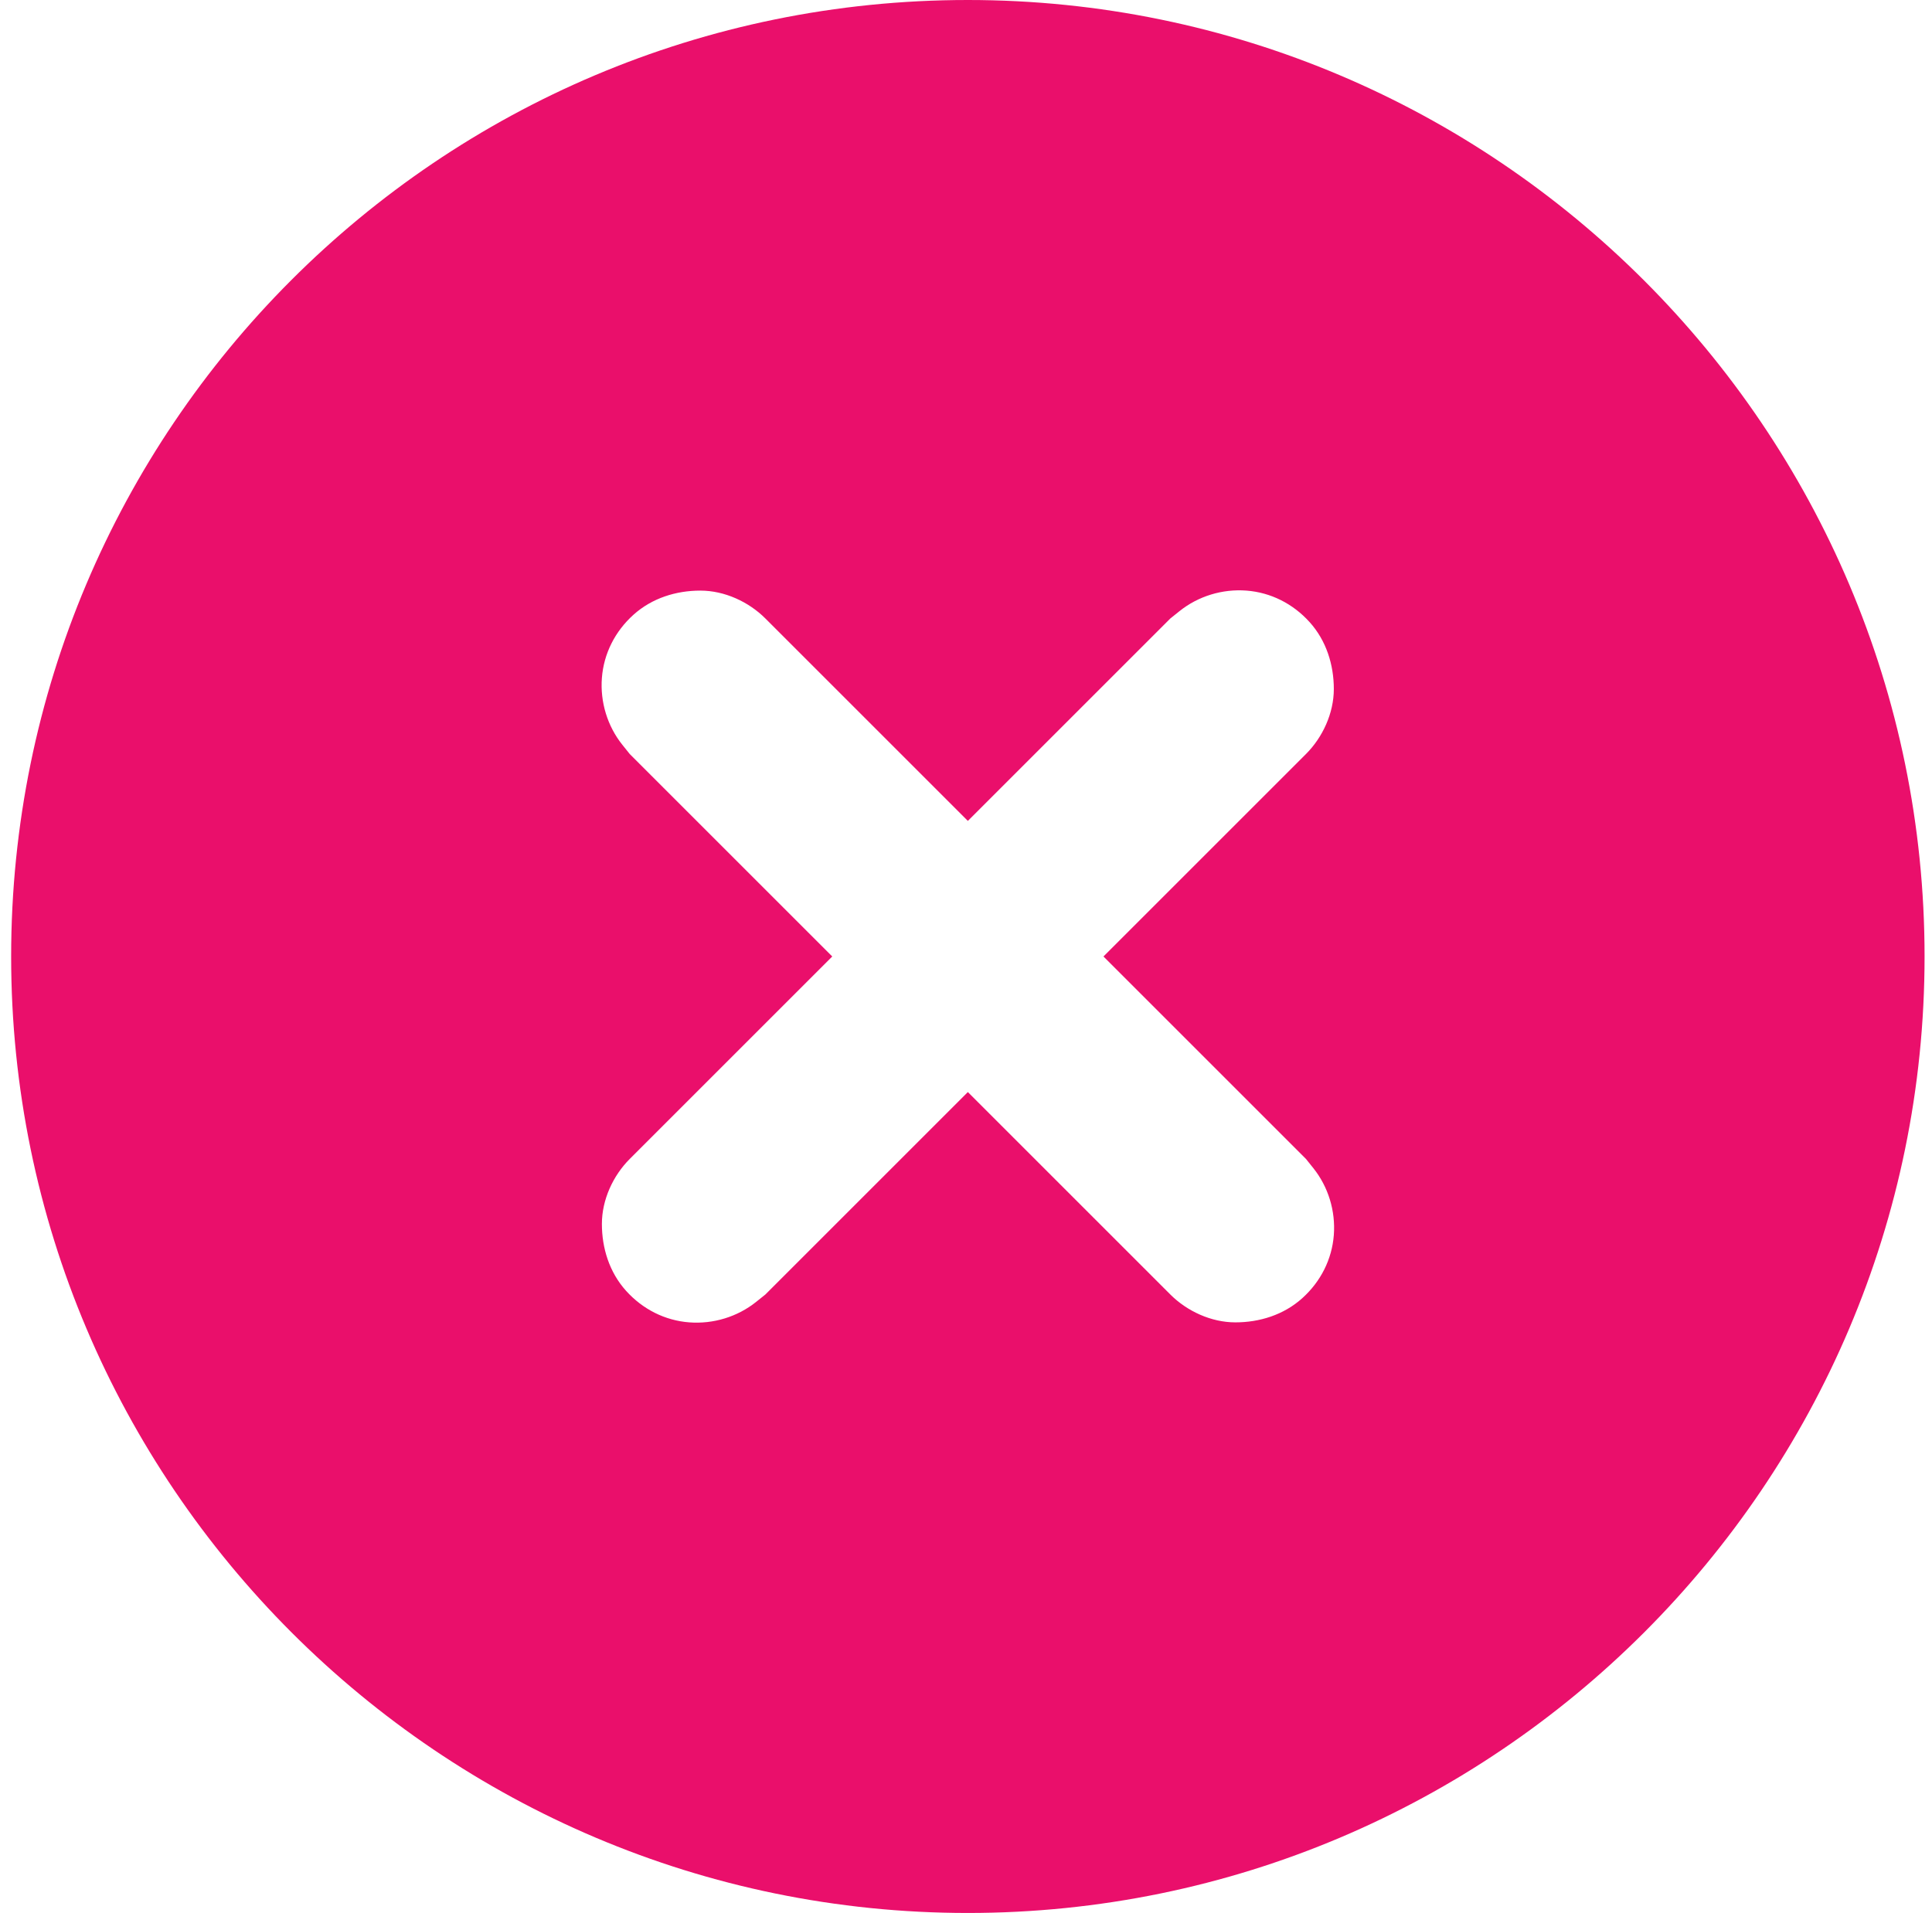 <?xml version="1.0" encoding="UTF-8"?> <svg xmlns="http://www.w3.org/2000/svg" version="1.1" viewBox="0 0 104 103"><defs><style> .cls-1 { fill: #ea0f6b; } </style></defs><g><g id="Layer_1"><path class="cls-1" d="M52.1,0c28.4,0,51.5,23.1,51.5,51.5s-23.1,51.5-51.5,51.5S.6,79.9.6,51.5,23.6,0,52.1,0ZM41.2,33.3c-.9-.9-2.2-1.5-3.5-1.5-1.3,0-2.6.4-3.6,1.3-1,.9-1.6,2.1-1.7,3.4-.1,1.3.3,2.6,1.1,3.6l.4.5,10.9,10.9-10.9,10.9c-.9.9-1.5,2.2-1.5,3.5,0,1.3.4,2.6,1.3,3.6.9,1,2.1,1.6,3.4,1.7,1.3.1,2.6-.3,3.6-1.1l.5-.4,10.9-10.9,10.9,10.9c.9.9,2.2,1.5,3.5,1.5,1.3,0,2.6-.4,3.6-1.3,1-.9,1.6-2.1,1.7-3.4.1-1.3-.3-2.6-1.1-3.6l-.4-.5-10.9-10.9,10.9-10.9c.9-.9,1.5-2.2,1.5-3.5,0-1.3-.4-2.6-1.3-3.6-.9-1-2.1-1.6-3.4-1.7-1.3-.1-2.6.3-3.6,1.1l-.5.4-10.9,10.9-10.9-10.9Z"></path></g></g></svg> 